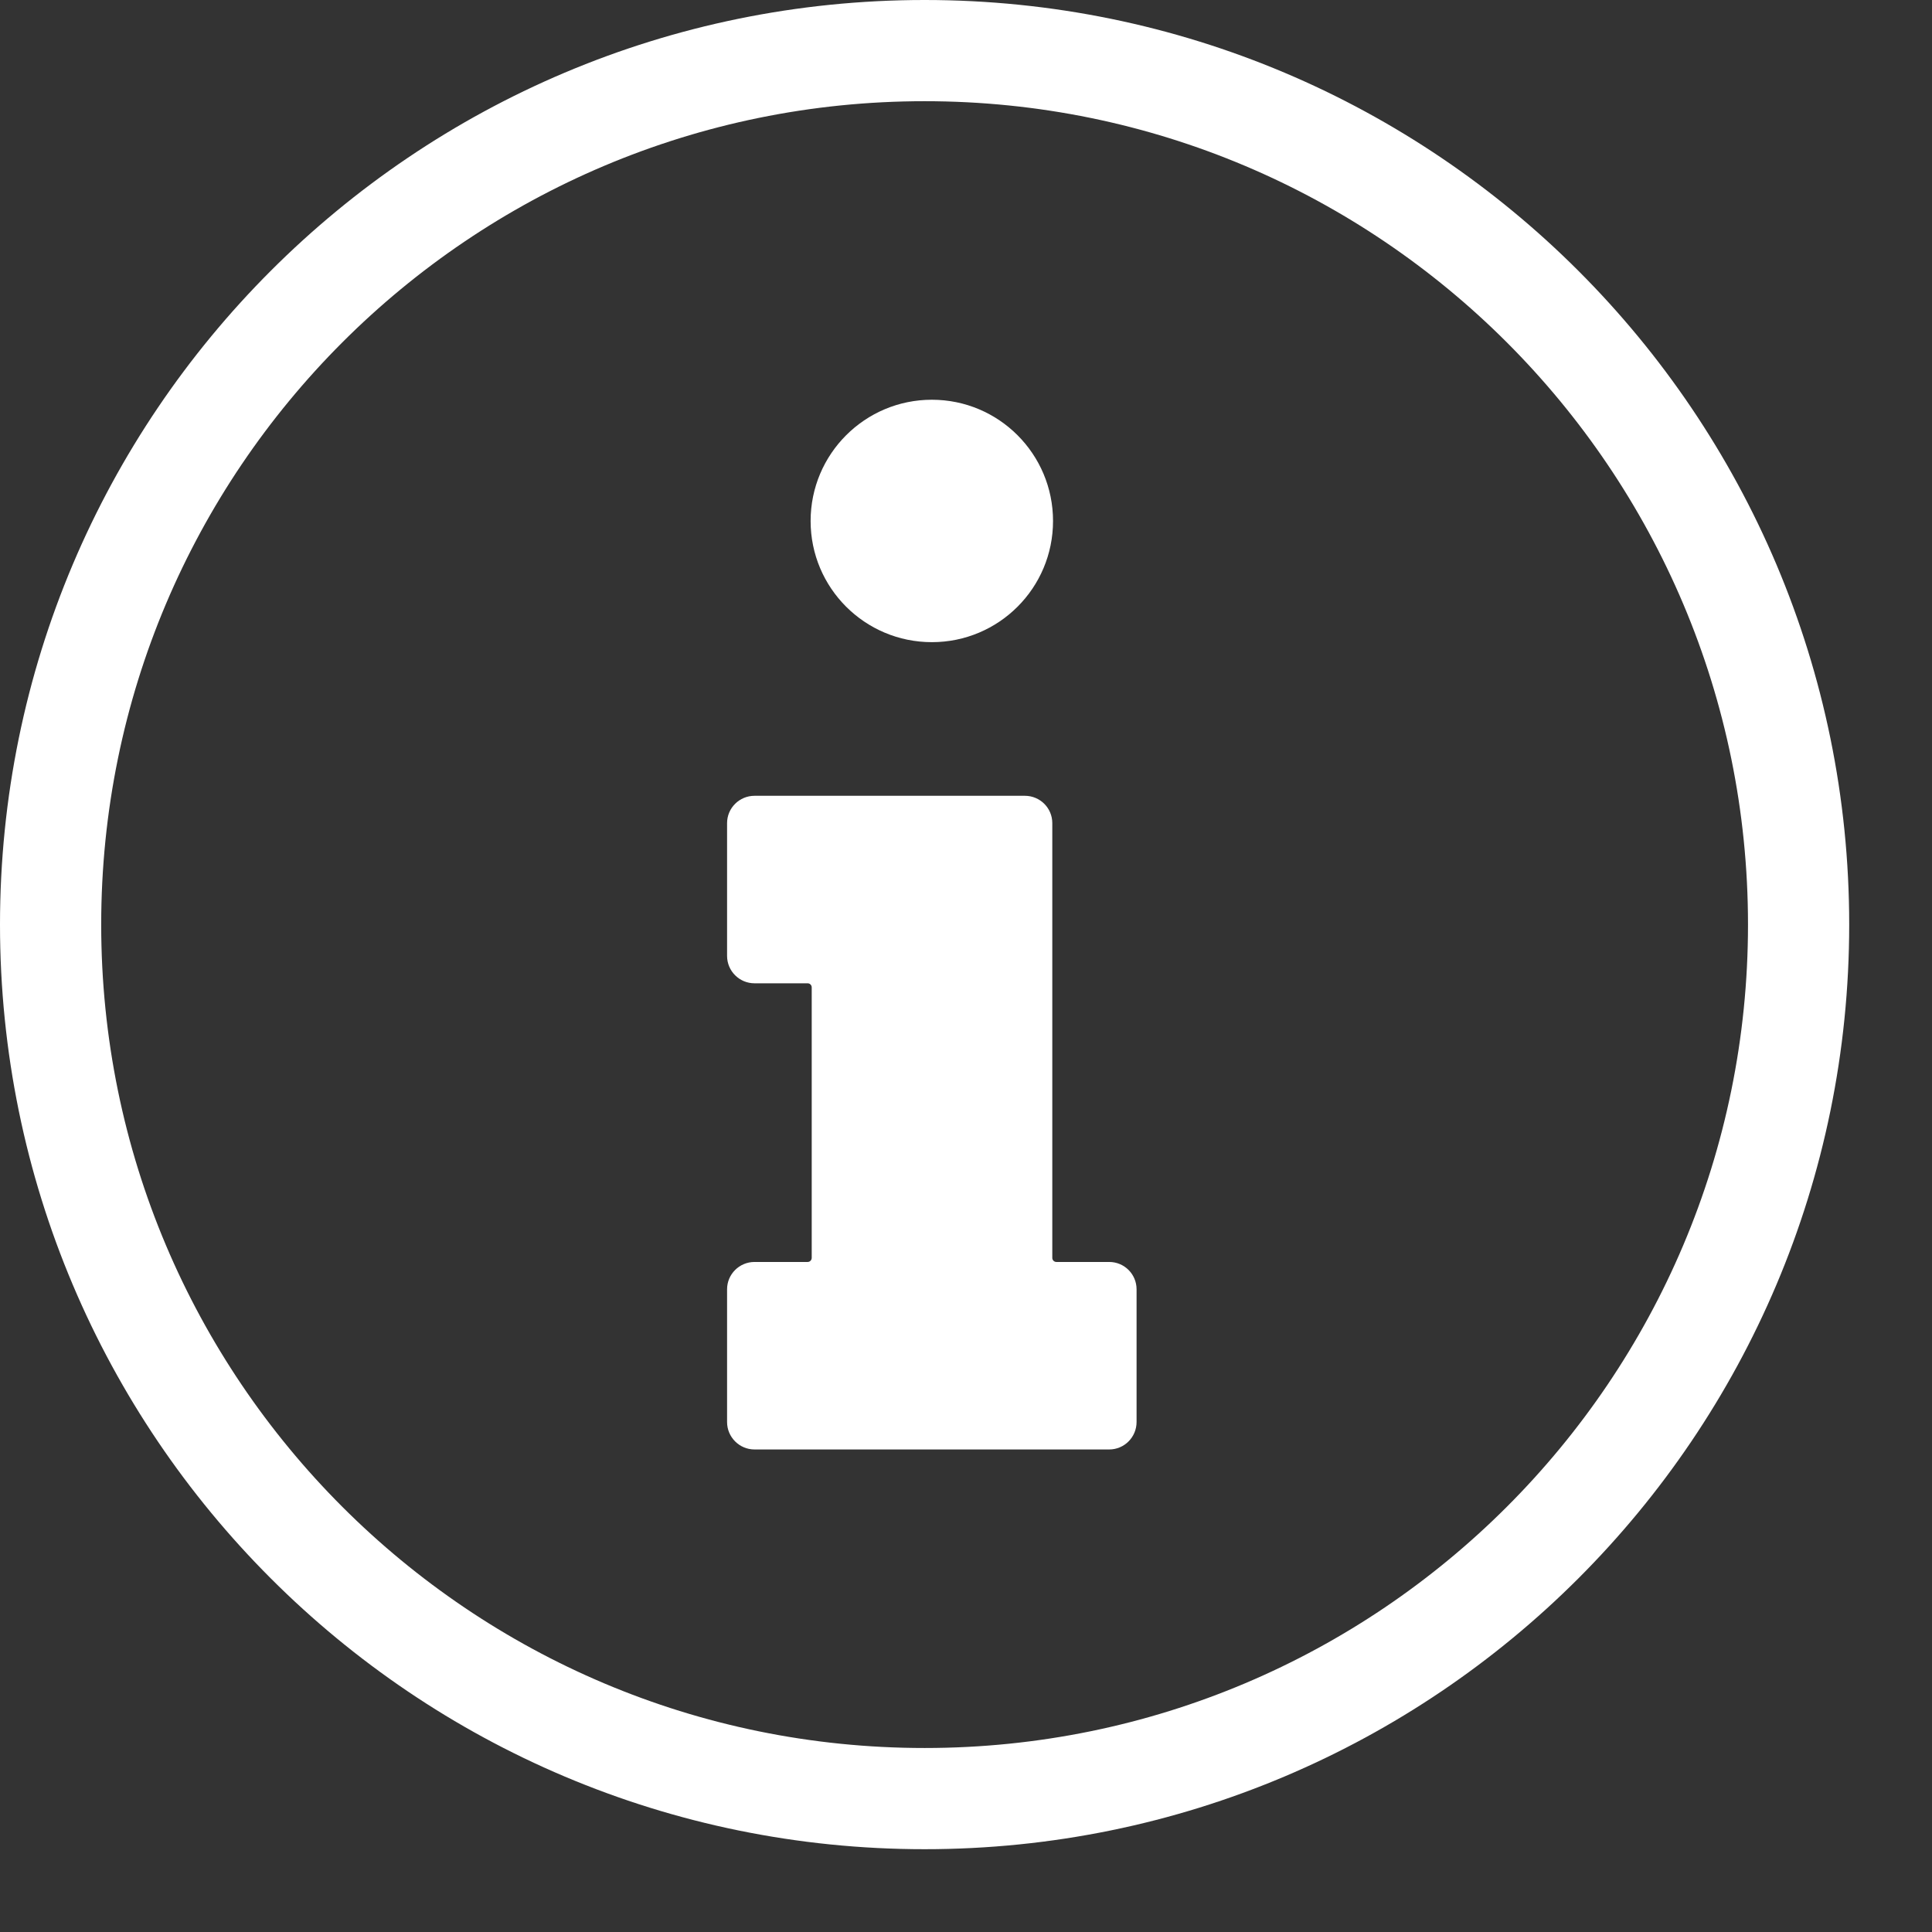 <svg width="21" height="21" viewBox="0 0 21 21" fill="none" xmlns="http://www.w3.org/2000/svg">
<rect x="0" y="0" width="21" height="21" fill="#333333" stroke="none"/>
<path d="M10.05 19.55C15.296 19.55 19.55 15.297 19.55 10.05C19.55 4.803 15.296 0.55 10.05 0.55C4.803 0.55 0.55 4.803 0.55 10.05C0.55 15.297 4.803 19.55 10.05 19.55Z" stroke="white" stroke-width="1.1" stroke-miterlimit="10"/>
<path d="M12.057 13.717H11.482C11.458 13.717 11.438 13.697 11.438 13.673V8.947C11.438 8.783 11.305 8.65 11.14 8.65H8.201C8.037 8.65 7.903 8.783 7.903 8.947V10.39C7.903 10.555 8.037 10.688 8.201 10.688H8.779C8.803 10.688 8.823 10.708 8.823 10.732V13.673C8.823 13.697 8.803 13.717 8.779 13.717H8.201C8.037 13.717 7.903 13.85 7.903 14.014V15.457C7.903 15.621 8.037 15.755 8.201 15.755H12.057C12.221 15.755 12.354 15.621 12.354 15.457V14.014C12.354 13.85 12.221 13.717 12.057 13.717Z" fill="white"/>
<path d="M11.446 5.663C11.446 6.391 10.857 6.98 10.129 6.98C9.401 6.98 8.811 6.391 8.811 5.663C8.811 4.935 9.401 4.345 10.129 4.345C10.857 4.345 11.446 4.935 11.446 5.663Z" fill="white"/>
</svg>
